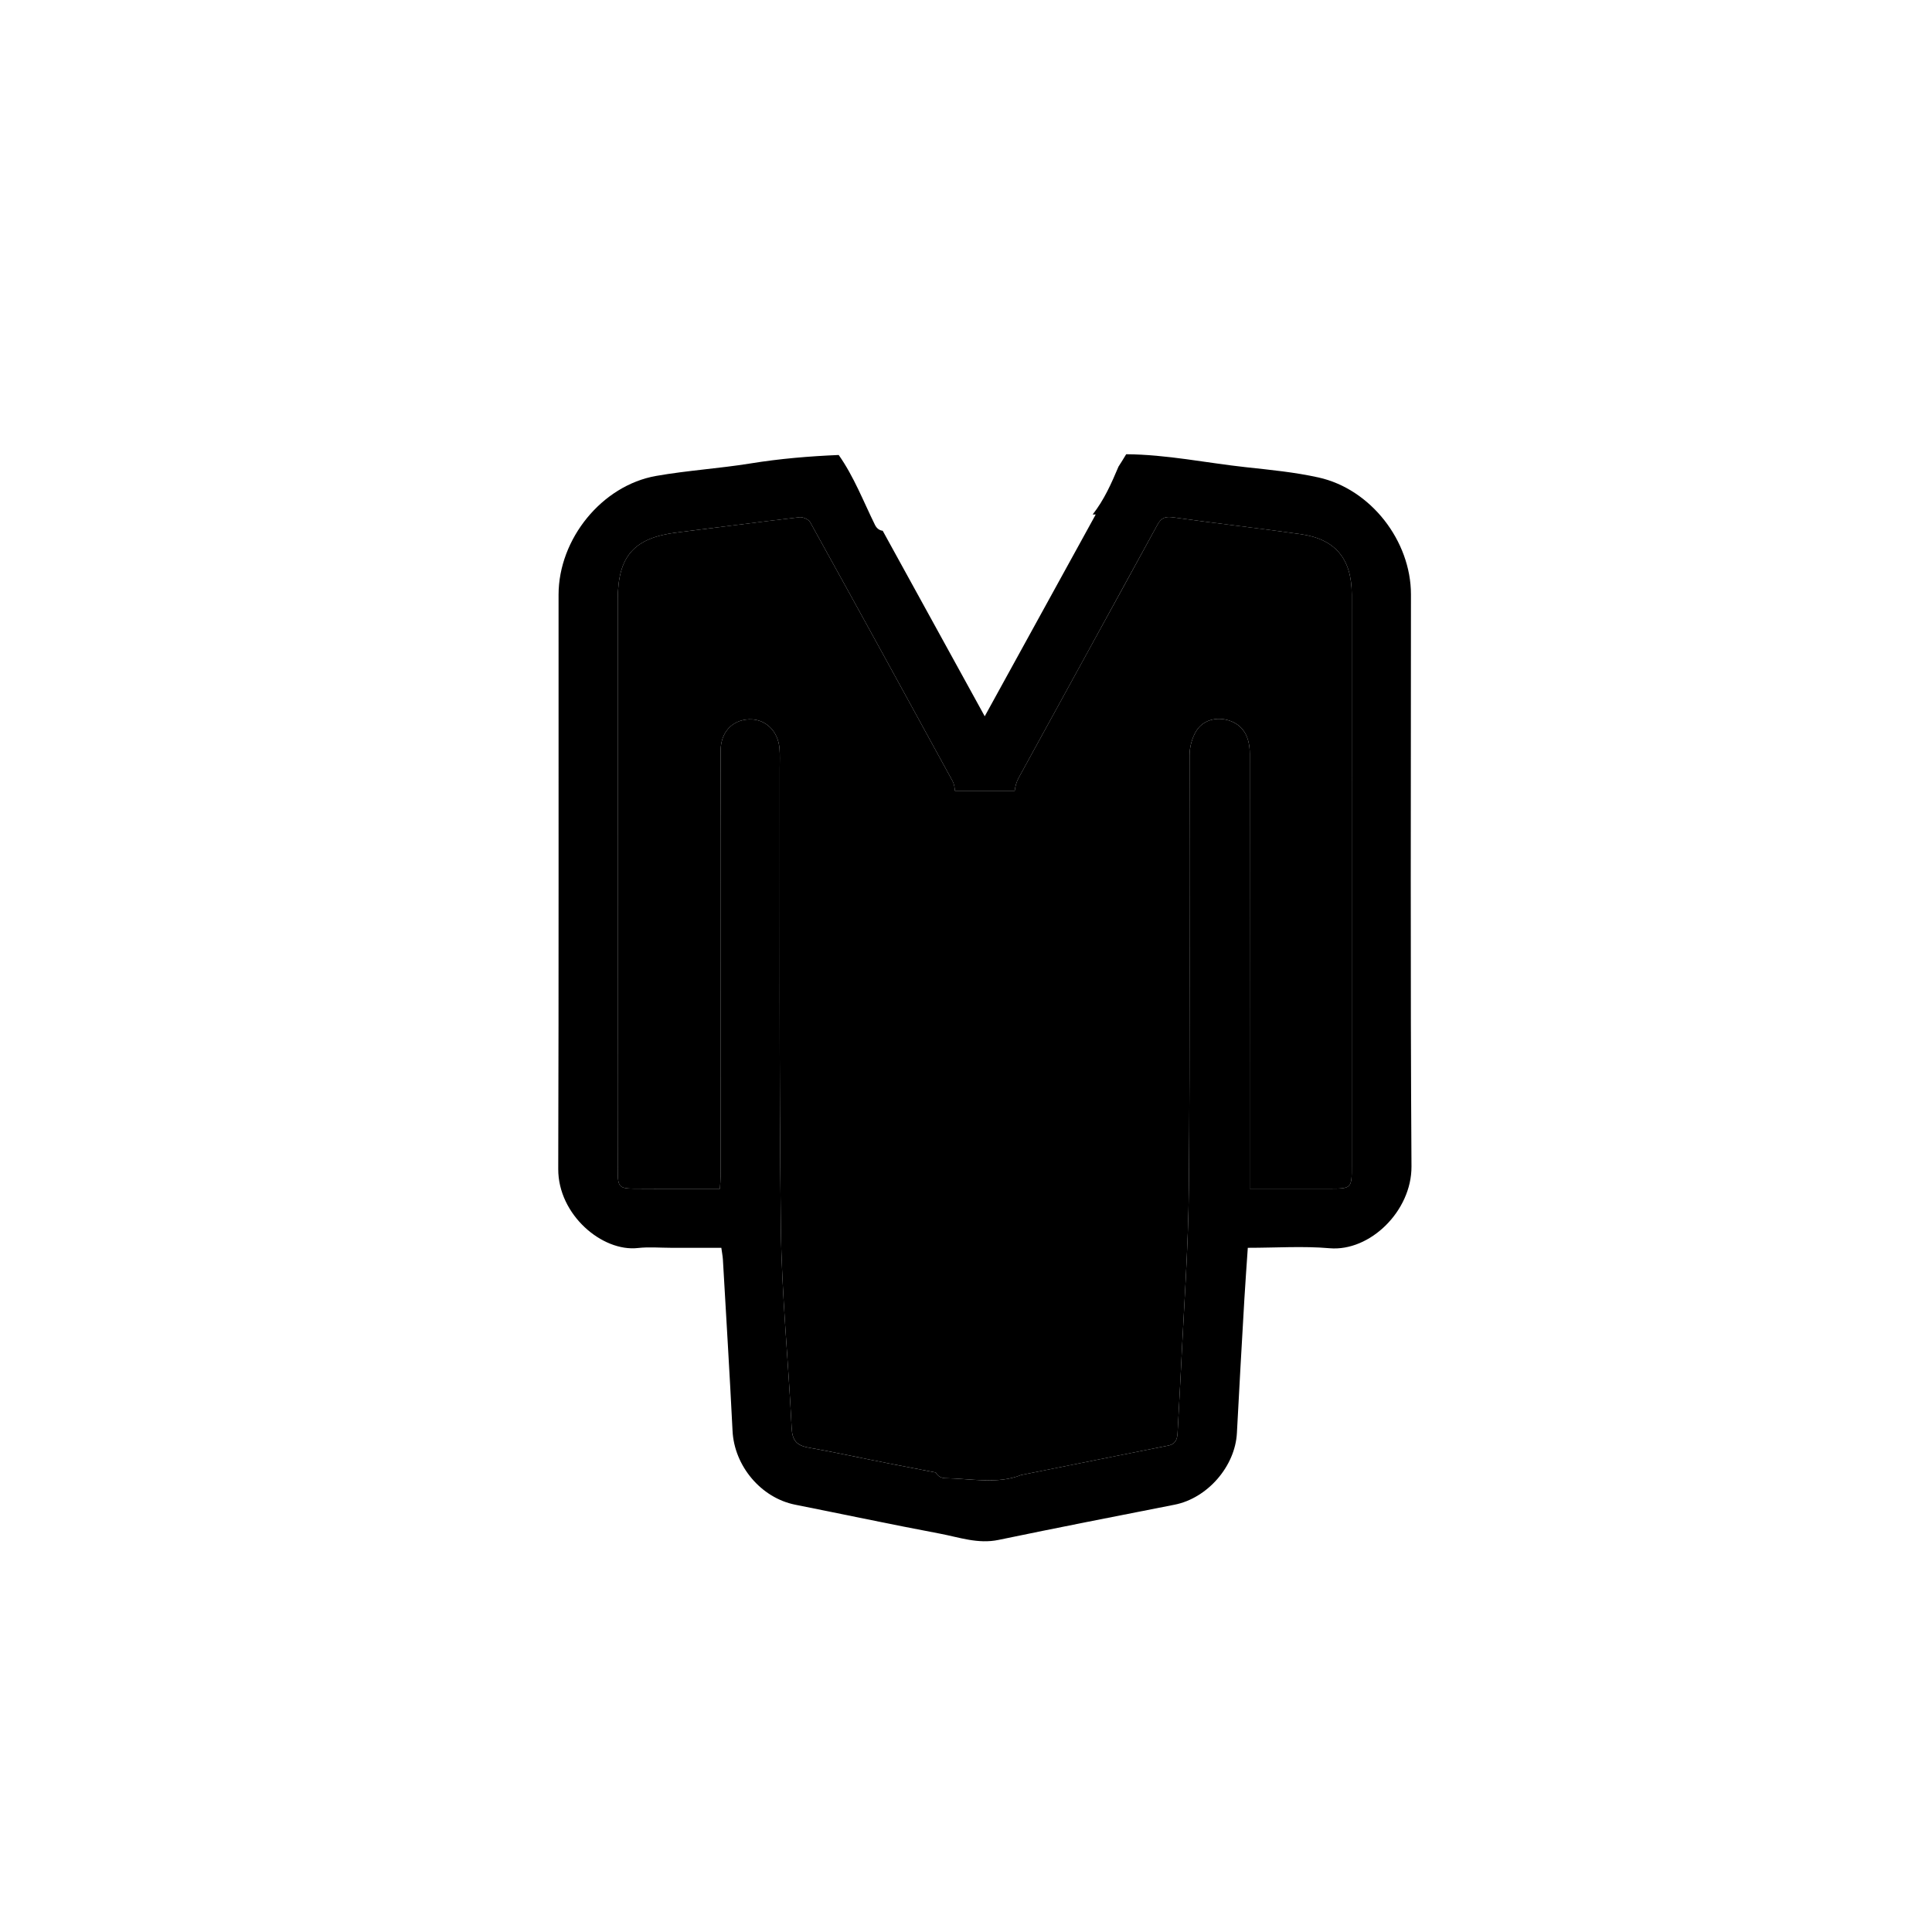 <?xml version="1.0" encoding="utf-8"?>
<!-- Generator: Adobe Illustrator 17.0.0, SVG Export Plug-In . SVG Version: 6.00 Build 0)  -->
<!DOCTYPE svg PUBLIC "-//W3C//DTD SVG 1.1 Tiny//EN" "http://www.w3.org/Graphics/SVG/1.1/DTD/svg11-tiny.dtd">
<svg version="1.1" baseProfile="tiny" id="Capa_1" xmlns="http://www.w3.org/2000/svg" xmlns:xlink="http://www.w3.org/1999/xlink"
	 x="0px" y="0px" width="36px" height="36px" viewBox="0 0 36 36" overflow="scroll" xml:space="preserve">
<g>
	<g>
		<path d="M25.188,11.075c-0.001-0.662-0.304-1.03-0.952-1.122c-0.788-0.112-1.58-0.2-2.369-0.312
			c-0.15-0.021-0.227,0.002-0.301,0.139c-0.859,1.573-1.725,3.141-2.585,4.714c-0.039,0.071-0.064,0.157-0.073,0.241h-1.115
			c-0.003-0.064-0.016-0.131-0.045-0.184c-0.88-1.609-1.763-3.217-2.652-4.821c-0.029-0.052-0.134-0.099-0.197-0.092
			c-0.763,0.088-1.523,0.19-2.285,0.284c-0.802,0.099-1.103,0.441-1.103,1.254c0,2.642-0.001,5.283-0.001,7.925
			c0,0.912-0.001,1.823,0.001,2.735c0,0.278,0.033,0.311,0.303,0.313c0.335,0.003,0.669,0.002,1.004,0.002c0.196,0,0.392,0,0.597,0
			c0.005-0.096,0.011-0.159,0.011-0.221c0-1.602-0.001-3.204-0.001-4.806c0-1.047-0.001-2.093,0.003-3.14
			c0.002-0.341,0.216-0.567,0.528-0.58c0.304-0.012,0.542,0.212,0.569,0.544c0.01,0.12,0.004,0.242,0.004,0.363
			c0.004,2.855-0.013,5.71,0.021,8.565c0.015,1.244,0.141,2.487,0.201,3.73c0.011,0.23,0.091,0.327,0.311,0.367
			c0.496,0.088,0.989,0.196,1.484,0.293c0.296,0.058,0.591,0.115,0.891,0.172c0.032,0.06,0.091,0.105,0.18,0.106
			c0.452,0.005,0.979,0.118,1.408-0.059c0.914-0.182,1.827-0.367,2.741-0.548c0.145-0.029,0.172-0.125,0.177-0.249
			c0.018-0.37,0.042-0.739,0.059-1.109c0.054-1.159,0.141-2.318,0.151-3.477c0.023-2.678,0.006-5.356,0.013-8.034
			c0-0.148,0.045-0.313,0.12-0.44c0.125-0.212,0.383-0.278,0.617-0.202c0.253,0.082,0.385,0.29,0.385,0.621
			c0,2.03-0.001,4.06-0.002,6.089c0,0.661,0,1.322,0,2.013c0.509,0,0.986-0.001,1.462,0c0.442,0.001,0.441,0.001,0.441-0.434
			c0-2.122,0-4.245,0-6.367C25.189,13.923,25.189,12.499,25.188,11.075z"/>
	</g>
	<g>
		<path d="M26.291,11.076c0-0.996-0.748-1.963-1.722-2.179c-0.442-0.098-0.898-0.142-1.35-0.191
			c-0.744-0.081-1.481-0.237-2.234-0.242c-0.046,0.077-0.094,0.154-0.143,0.23c-0.133,0.314-0.268,0.621-0.482,0.893h0.057
			c-0.689,1.253-1.368,2.486-2.068,3.76c-0.646-1.174-1.269-2.309-1.901-3.457c-0.056-0.006-0.109-0.039-0.143-0.107
			c-0.217-0.44-0.393-0.902-0.677-1.305c-0.55,0.023-1.099,0.069-1.647,0.158c-0.582,0.094-1.174,0.13-1.754,0.232
			c-1.011,0.177-1.818,1.174-1.819,2.213c-0.002,3.568,0.005,7.135-0.006,10.702c-0.003,0.851,0.819,1.547,1.484,1.472
			c0.204-0.023,0.413-0.004,0.619-0.004c0.31,0,0.621,0,0.936,0c0.012,0.089,0.025,0.152,0.029,0.215
			c0.061,1.066,0.127,2.131,0.18,3.197c0.032,0.652,0.53,1.248,1.168,1.375c0.898,0.179,1.795,0.369,2.695,0.539
			c0.359,0.068,0.711,0.197,1.093,0.117c1.092-0.227,2.186-0.441,3.28-0.656c0.612-0.12,1.13-0.714,1.162-1.336
			c0.043-0.831,0.091-1.663,0.139-2.494c0.018-0.312,0.042-0.623,0.064-0.957c0.529,0,1.03-0.035,1.524,0.008
			c0.751,0.065,1.531-0.693,1.526-1.525C26.278,18.183,26.291,14.629,26.291,11.076z M24.748,22.149c-0.477-0.001-0.953,0-1.462,0
			c0-0.69,0-1.352,0-2.013c0.001-2.03,0.002-4.06,0.002-6.089c0-0.331-0.132-0.538-0.385-0.621c-0.234-0.076-0.492-0.01-0.617,0.202
			c-0.075,0.127-0.12,0.292-0.12,0.44c-0.007,2.678,0.01,5.356-0.013,8.034c-0.01,1.159-0.097,2.318-0.151,3.477
			c-0.017,0.37-0.042,0.739-0.059,1.109c-0.006,0.124-0.032,0.221-0.177,0.249c-0.914,0.181-1.827,0.365-2.741,0.548
			c-0.429,0.177-0.956,0.065-1.408,0.059c-0.089-0.001-0.149-0.046-0.18-0.106c-0.299-0.057-0.595-0.114-0.891-0.172
			c-0.495-0.097-0.987-0.205-1.484-0.293c-0.221-0.039-0.3-0.136-0.311-0.367c-0.06-1.244-0.186-2.486-0.201-3.73
			c-0.034-2.855-0.017-5.71-0.021-8.565c0-0.121,0.005-0.243-0.004-0.363c-0.027-0.332-0.265-0.556-0.569-0.544
			c-0.312,0.012-0.526,0.239-0.528,0.58c-0.004,1.047-0.003,2.093-0.003,3.14c0,1.602,0.001,3.204,0.001,4.806
			c0,0.063-0.006,0.126-0.011,0.221c-0.204,0-0.4,0-0.597,0c-0.335,0-0.669,0.001-1.004-0.002c-0.27-0.002-0.302-0.035-0.303-0.313
			c-0.001-0.912-0.001-1.823-0.001-2.735c0-2.642,0.002-5.283,0.001-7.925c0-0.813,0.301-1.155,1.103-1.254
			c0.762-0.094,1.523-0.195,2.285-0.284c0.063-0.007,0.167,0.039,0.197,0.092c0.889,1.604,1.772,3.212,2.652,4.821
			c0.029,0.053,0.041,0.12,0.045,0.184h1.115c0.009-0.084,0.034-0.17,0.073-0.241c0.86-1.572,1.726-3.141,2.585-4.714
			c0.075-0.137,0.151-0.161,0.301-0.139c0.788,0.112,1.58,0.2,2.369,0.312c0.648,0.092,0.951,0.46,0.952,1.122
			c0.001,1.424,0,2.849,0,4.273c0,2.122,0,4.245,0,6.367C25.189,22.15,25.19,22.15,24.748,22.149z"/>
	</g>
</g>
<g>
</g>
<g>
</g>
<g>
</g>
<g>
</g>
<g>
</g>
<g>
</g>
<g>
</g>
<g>
</g>
<g>
</g>
<g>
</g>
<g>
</g>
<g>
</g>
<g>
</g>
<g>
</g>
<g>
</g>
</svg>
